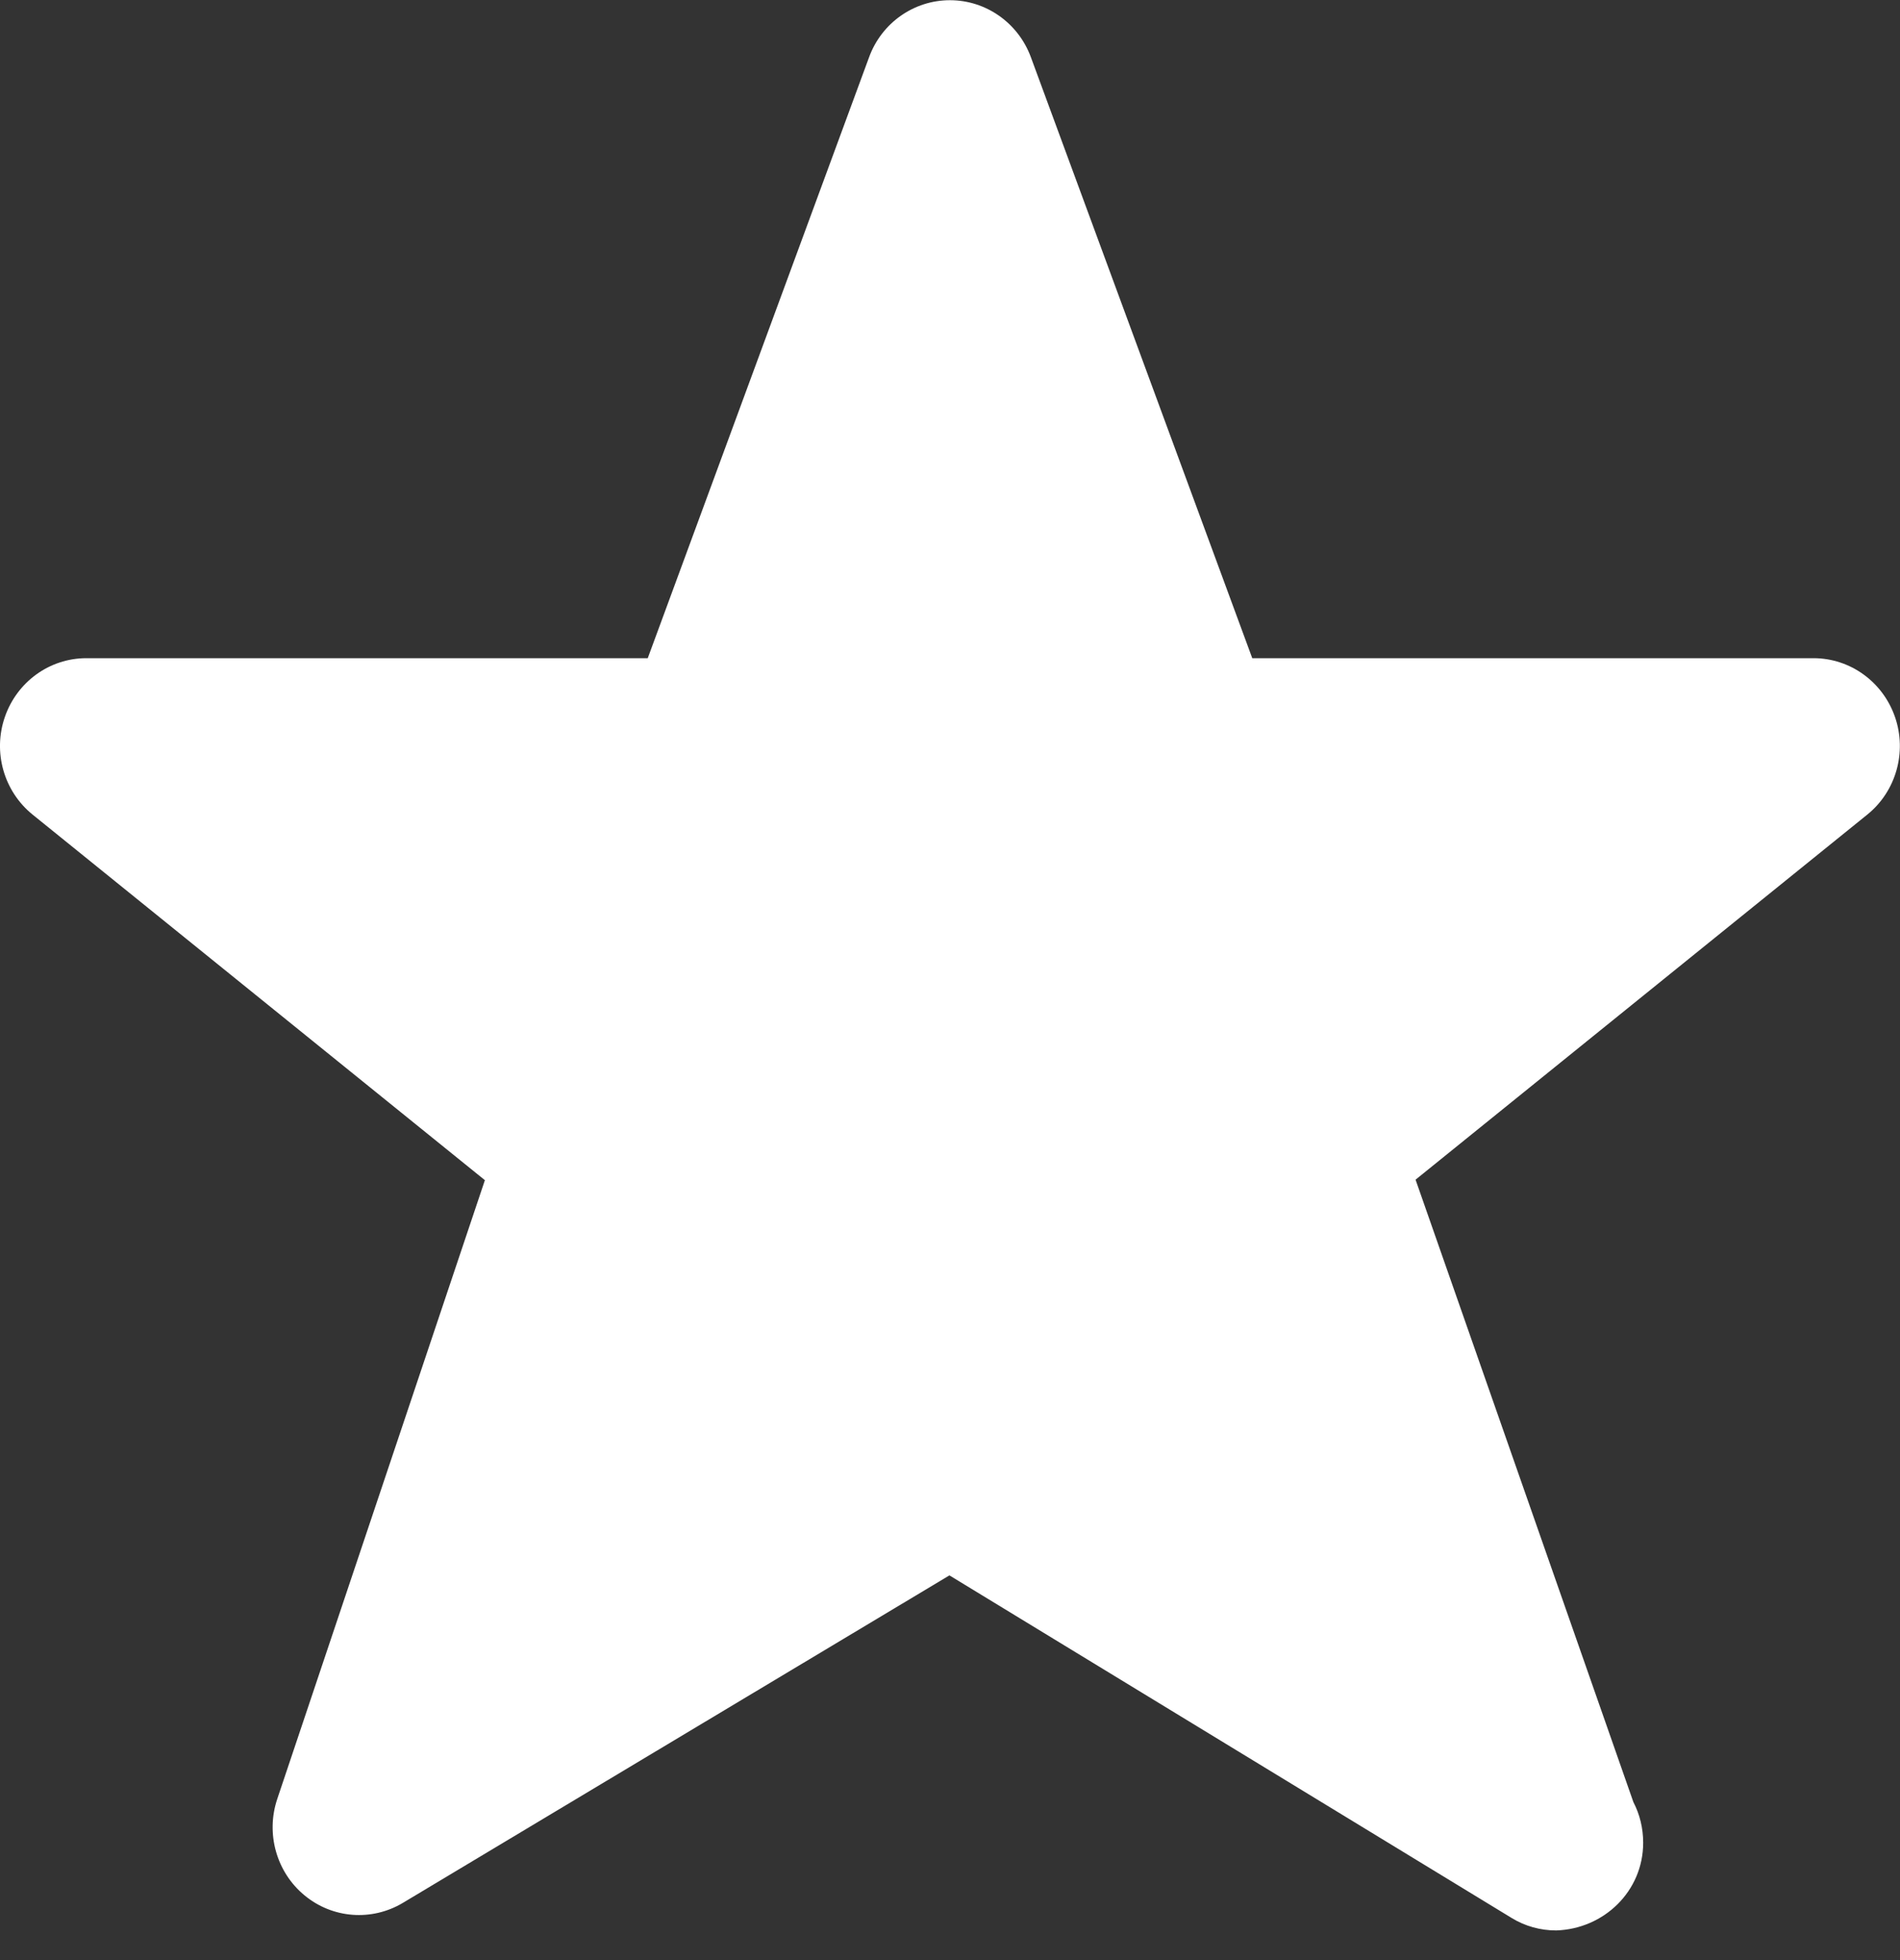 <svg width="64" height="66" viewBox="0 0 64 66" fill="none" xmlns="http://www.w3.org/2000/svg">
<rect x="0" y="0" width="64" height="66" fill="#333333" stroke="none"/>
<path d="M63.832 24.144C63.423 22.959 62.323 22.162 61.086 22.162H42.181L34.724 1.925C34.298 0.77 33.211 0.007 31.998 0.007C30.784 0.007 29.697 0.77 29.275 1.925L21.819 22.162H2.909C1.673 22.162 0.572 22.956 0.163 24.144C-0.246 25.329 0.13 26.646 1.098 27.429L16.333 39.739L9.339 60.575C8.947 61.743 9.312 63.04 10.256 63.819C11.197 64.6 12.52 64.701 13.571 64.073L31.981 53.046L50.914 64.579C51.376 64.863 51.895 65.001 52.41 65.001C52.413 65.001 52.42 65.001 52.426 65.001C54.029 64.947 55.349 63.681 55.349 62.047C55.349 61.554 55.232 61.088 55.019 60.679L47.682 39.722L62.898 27.429C63.865 26.649 64.241 25.329 63.832 24.144V24.144Z" fill="white"/>
</svg>
